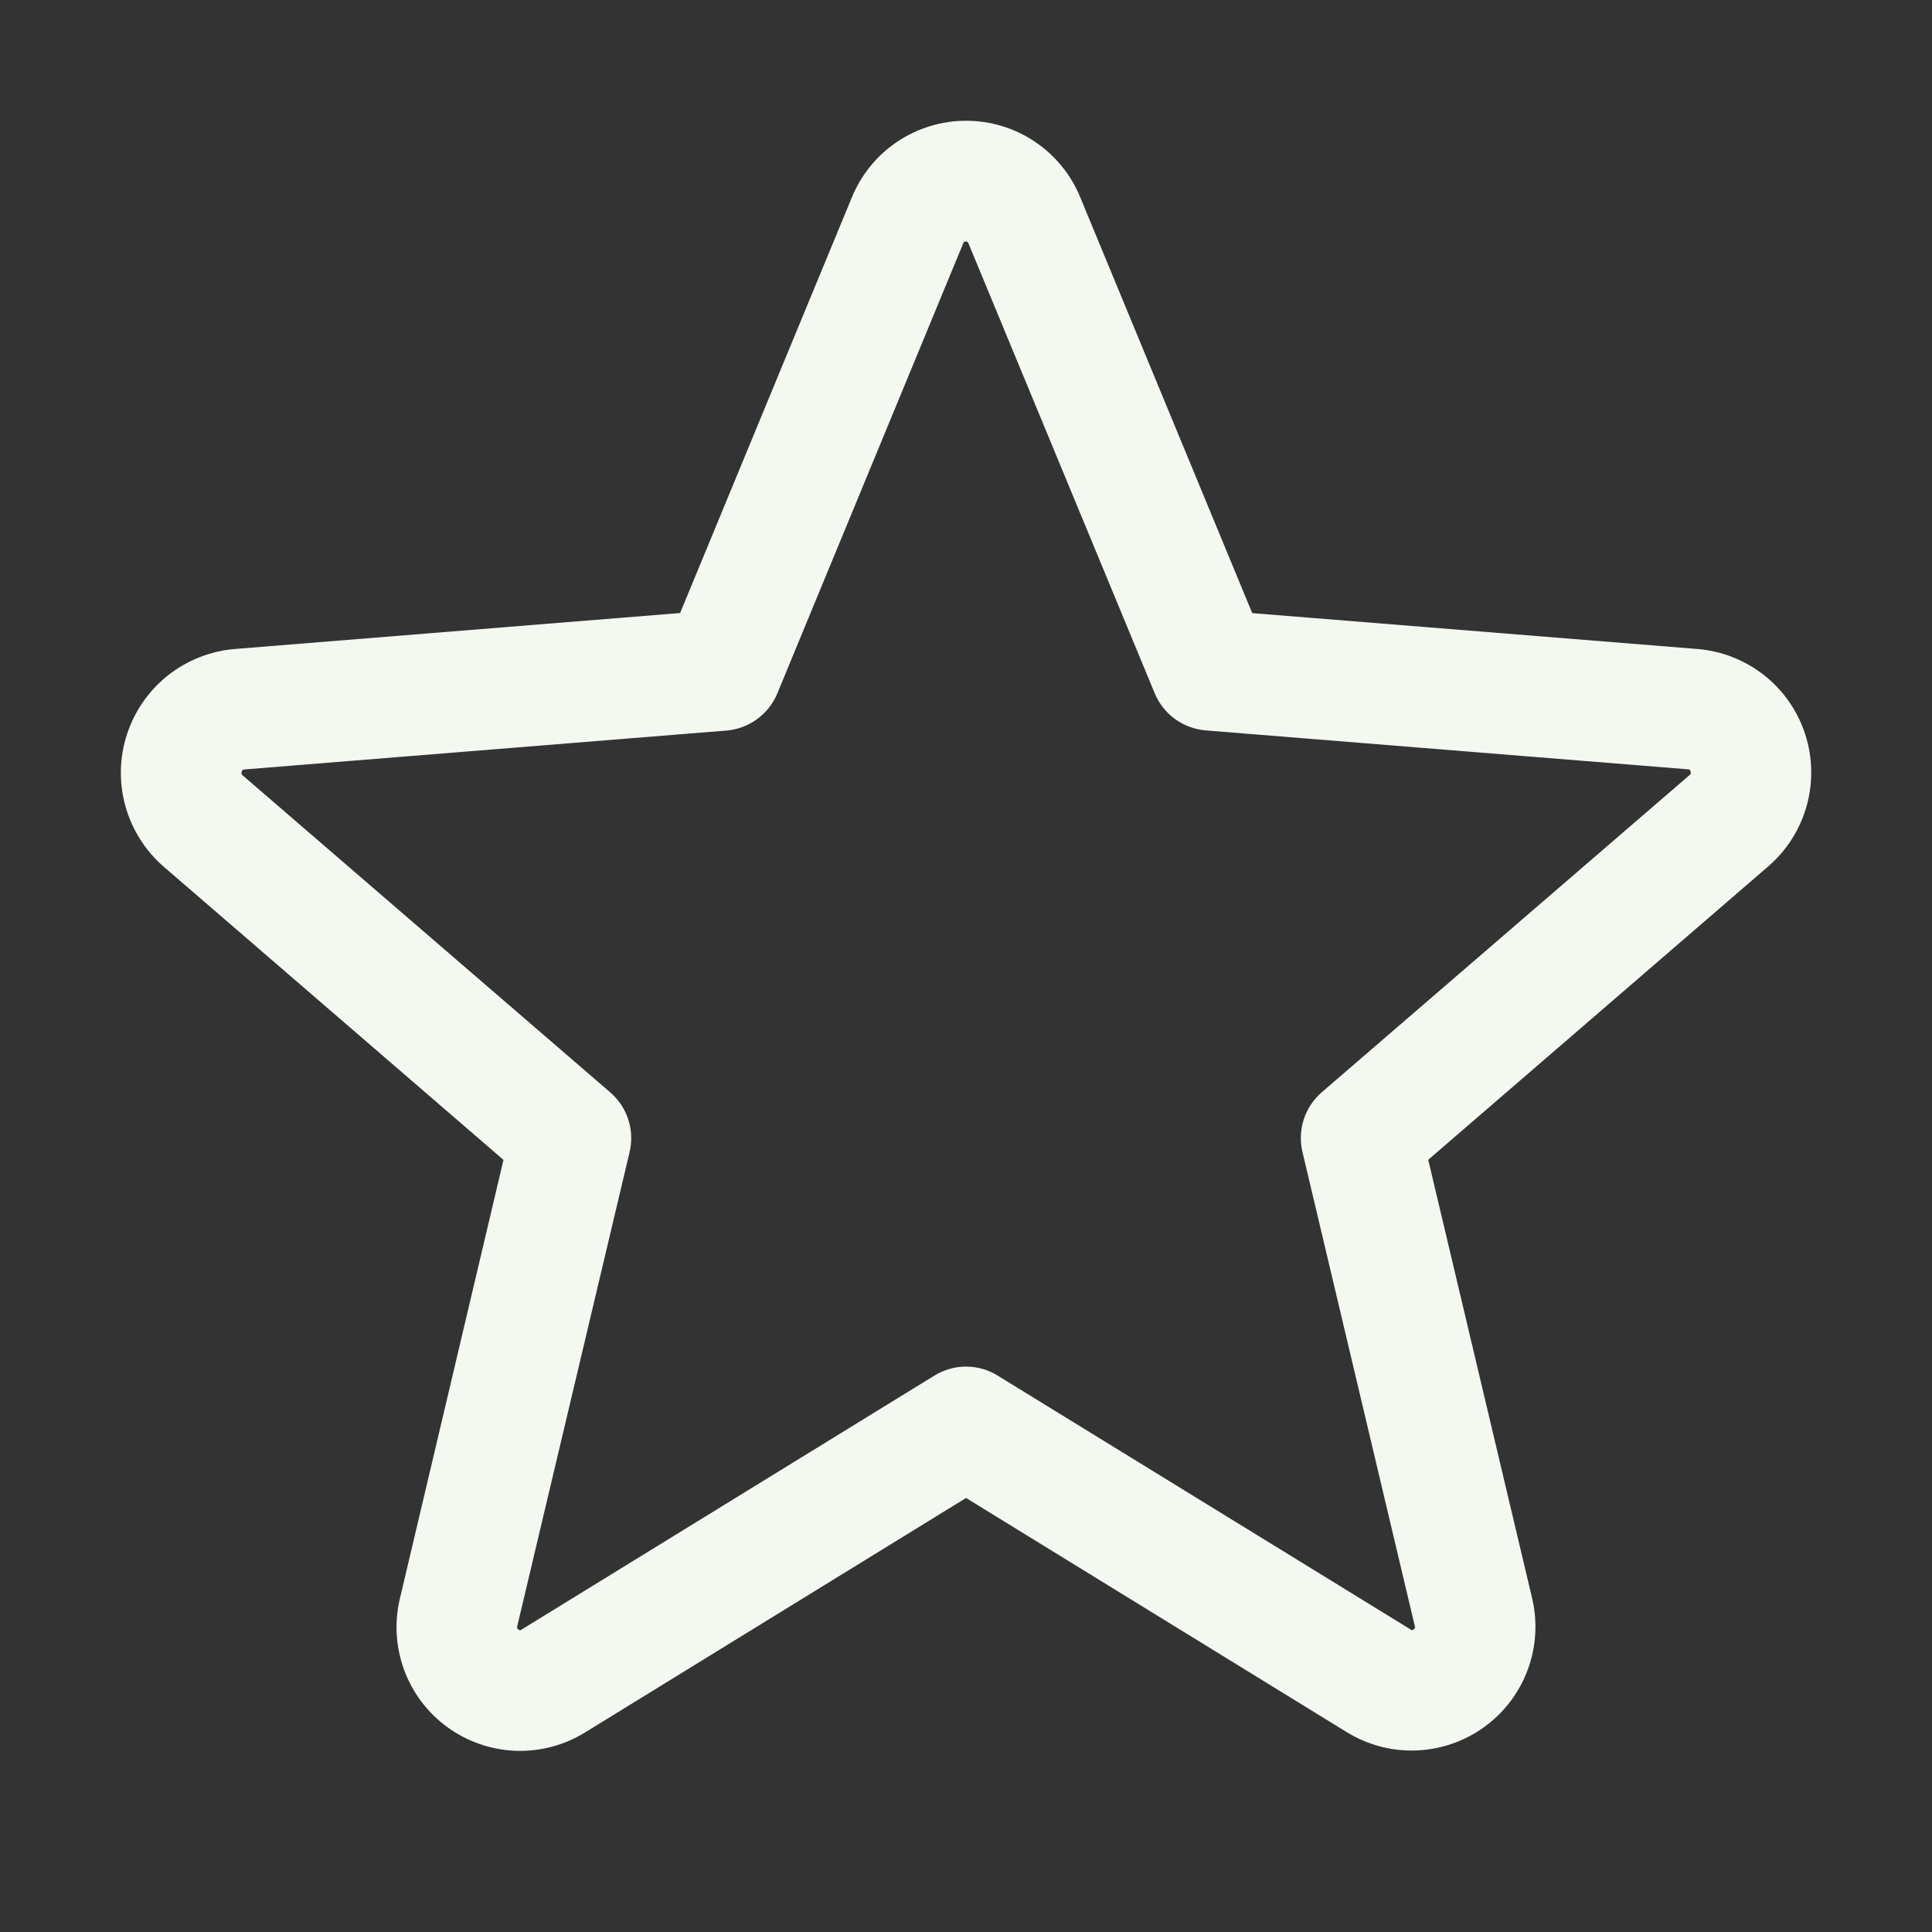 <?xml version="1.0" encoding="UTF-8"?> <svg xmlns="http://www.w3.org/2000/svg" width="40" height="40" viewBox="0 0 40 40" fill="none"><rect x="0" y="0" width="40" height="40" fill="#333333" stroke="none"/><path d="M37.373 15.197C37.216 14.716 36.922 14.293 36.525 13.98C36.129 13.667 35.648 13.478 35.145 13.437L25.926 12.694L22.366 4.086C22.174 3.617 21.846 3.215 21.425 2.933C21.004 2.651 20.509 2.5 20.002 2.5C19.495 2.5 18.999 2.651 18.578 2.933C18.157 3.215 17.829 3.617 17.637 4.086L14.081 12.692L4.857 13.437C4.353 13.48 3.872 13.671 3.475 13.985C3.079 14.3 2.784 14.724 2.628 15.206C2.471 15.687 2.461 16.204 2.597 16.692C2.733 17.179 3.01 17.616 3.393 17.947L10.424 24.014L8.282 33.086C8.162 33.579 8.192 34.096 8.366 34.572C8.541 35.048 8.853 35.462 9.264 35.76C9.674 36.058 10.163 36.228 10.67 36.248C11.177 36.267 11.678 36.136 12.11 35.87L20.001 31.014L27.896 35.87C28.328 36.133 28.828 36.262 29.334 36.241C29.839 36.219 30.327 36.049 30.735 35.752C31.144 35.454 31.456 35.042 31.631 34.568C31.806 34.093 31.837 33.578 31.72 33.086L29.57 24.012L36.601 17.945C36.987 17.615 37.267 17.177 37.404 16.688C37.541 16.199 37.531 15.68 37.373 15.197ZM34.976 16.051L27.366 22.614C27.193 22.763 27.064 22.958 26.993 23.176C26.923 23.394 26.913 23.627 26.966 23.85L29.291 33.662C29.297 33.676 29.298 33.691 29.293 33.705C29.288 33.719 29.278 33.731 29.265 33.737C29.237 33.759 29.229 33.755 29.206 33.737L20.655 28.48C20.459 28.358 20.232 28.294 20.001 28.294C19.77 28.294 19.543 28.358 19.346 28.48L10.796 33.74C10.773 33.755 10.767 33.759 10.737 33.74C10.724 33.734 10.713 33.722 10.709 33.708C10.704 33.694 10.704 33.679 10.71 33.665L13.035 23.853C13.088 23.63 13.079 23.397 13.008 23.179C12.938 22.961 12.809 22.767 12.635 22.617L5.026 16.055C5.007 16.039 4.99 16.025 5.006 15.976C5.021 15.928 5.034 15.934 5.057 15.931L15.045 15.125C15.274 15.105 15.493 15.023 15.678 14.886C15.863 14.75 16.008 14.566 16.095 14.353L19.942 5.039C19.954 5.012 19.959 5 19.996 5C20.034 5 20.038 5.012 20.051 5.039L23.907 14.353C23.995 14.566 24.14 14.75 24.326 14.886C24.512 15.021 24.732 15.103 24.962 15.122L34.949 15.928C34.973 15.928 34.987 15.928 35.001 15.973C35.015 16.018 35.001 16.036 34.976 16.051Z" fill="#F3F8F1"></path></svg> 